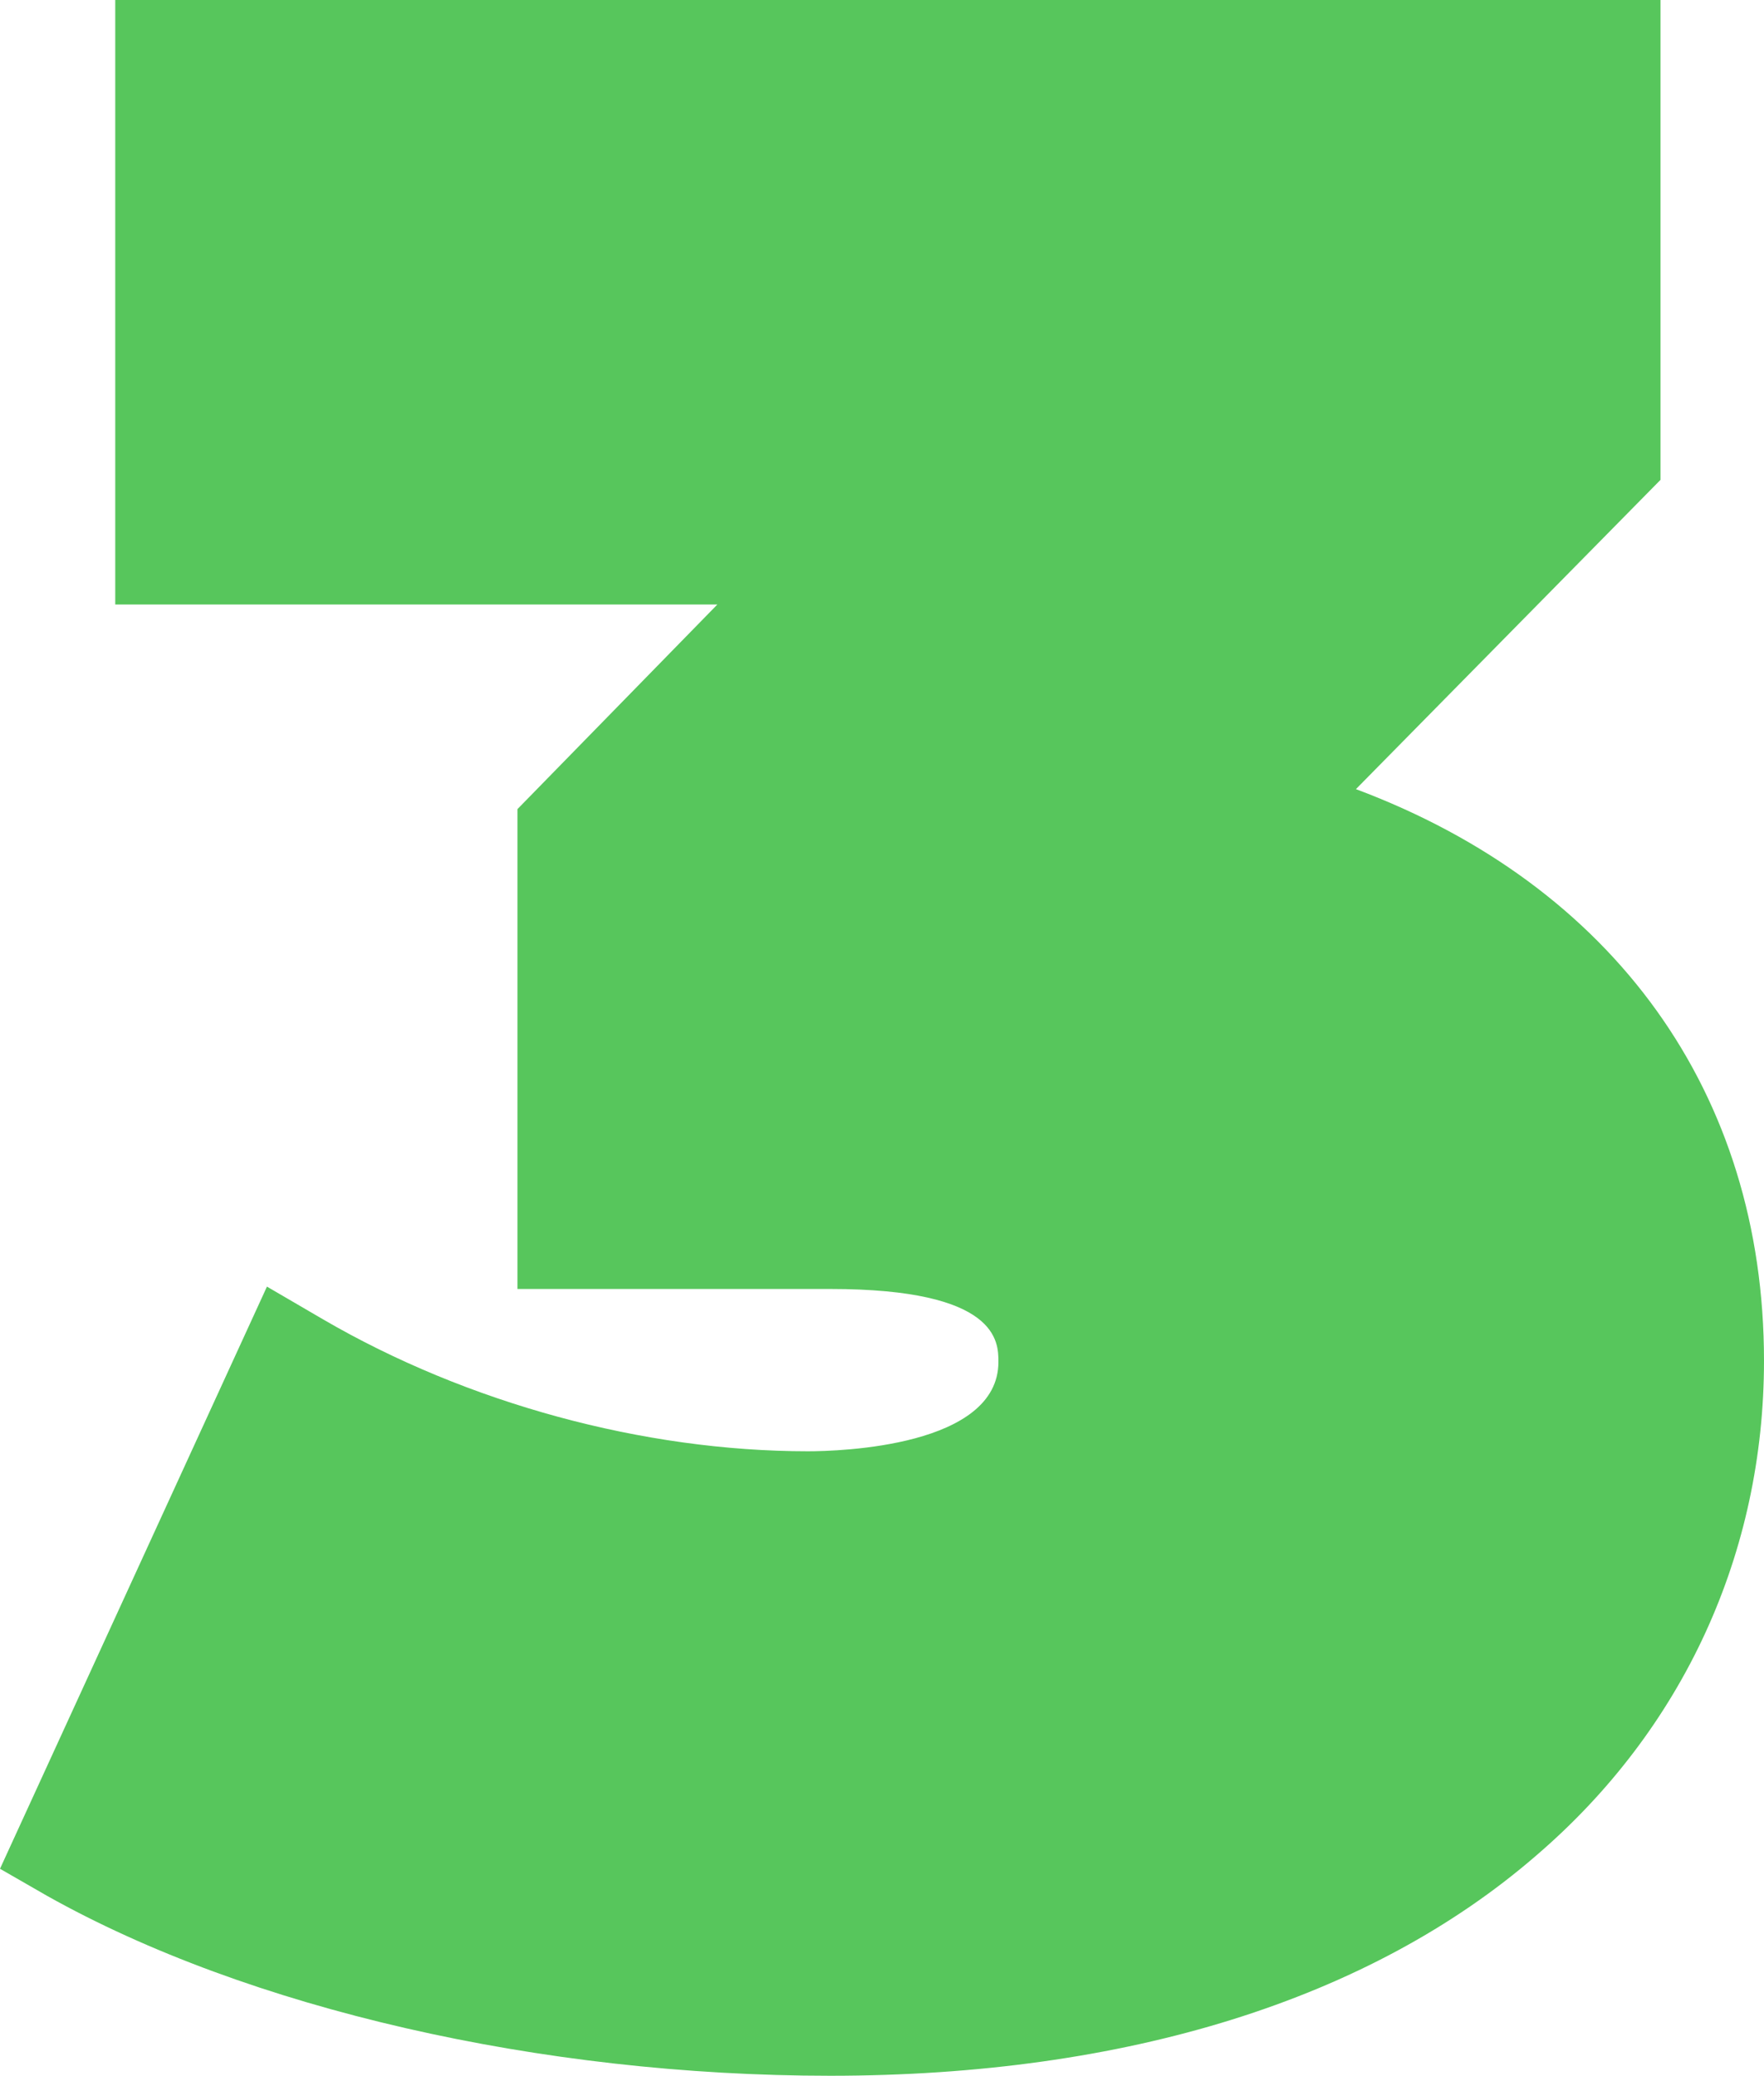 <?xml version="1.0" encoding="UTF-8" standalone="no"?><!-- Generator: Adobe Illustrator 21.0.2, SVG Export Plug-In . SVG Version: 6.00 Build 0)  --><svg xmlns="http://www.w3.org/2000/svg" enable-background="new 0 0 150 176.5" fill="#000000" id="Layer_1" version="1.1" viewBox="0 0 150 176.5" x="0px" xml:space="preserve" y="0px">
<g id="change1_1"><path d="m115.3 67.1l25.9-26.3v-40.8h-131.4v51.4h51.2l-17 17.4v40.8h26.6c14.3 0 14.3 4.5 14.3 6.2 0 7.2-13.5 7.6-16.2 7.6-14 0-29-4.1-41.2-11.2l-4.8-2.8-22.7 49.5 4 2.3c17.1 9.6 42 15.3 66.6 15.3 25.2 0 45.9-6.5 60-18.7 12.6-10.8 19.4-25.8 19.4-42.1 0-22.8-12.8-40.4-34.7-48.6z" fill="#57c65c"/></g>
</svg>